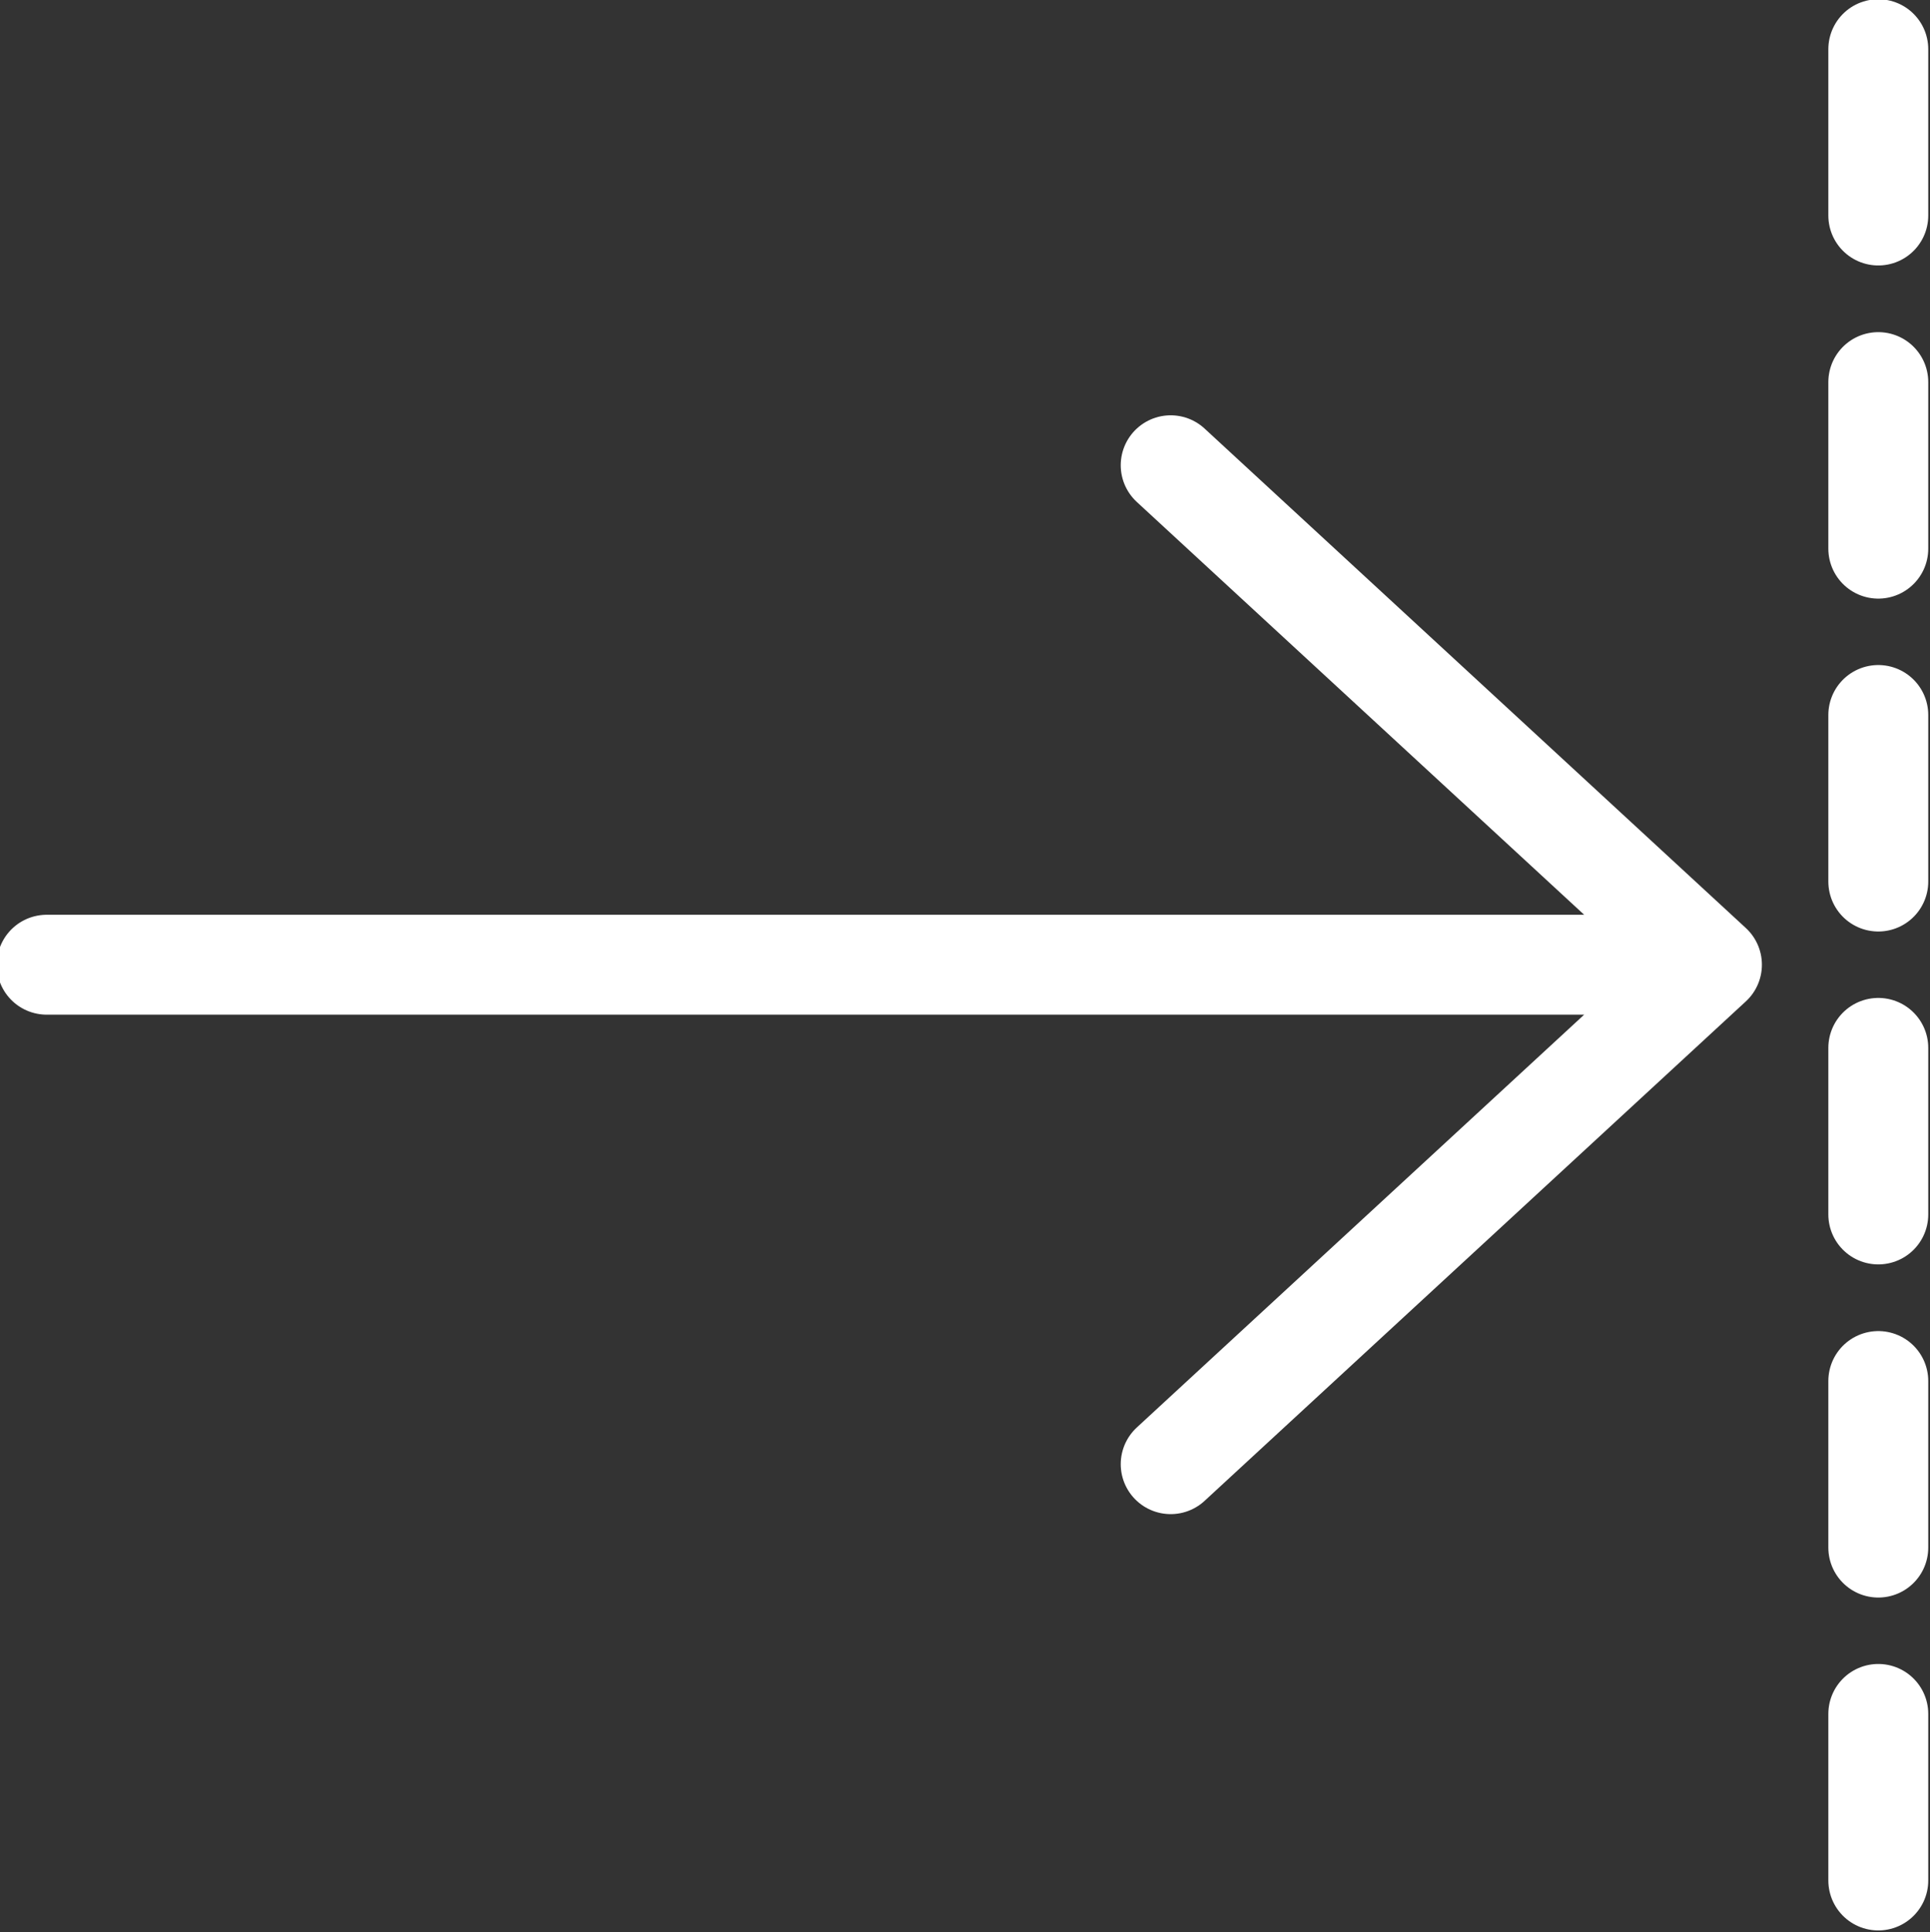 <?xml version="1.0" encoding="UTF-8"?>
<!-- Generator: Adobe Illustrator 26.0.1, SVG Export Plug-In . SVG Version: 6.00 Build 0)  -->
<svg xmlns="http://www.w3.org/2000/svg" xmlns:xlink="http://www.w3.org/1999/xlink" version="1.1" id="Ebene_1" x="0px" y="0px" viewBox="0 0 772.7 773.7" style="enable-background:new 0 0 772.7 773.7;" xml:space="preserve">
<rect x="0" y="0" width="772.7" height="773.7" fill="#333333" stroke="none"/>
<style type="text/css">
	.st0{fill:none;stroke:#FFFFFF;stroke-width:40;stroke-linecap:round;stroke-linejoin:round;}
</style>
<path class="st0" d="M18.7,386.3h666.7 M468.7,586.3l216.7-200l-216.7-200 M752,219.7V153 M752,353v-66.7 M752,486.3v-66.7   M752,619.7V553 M752,753v-66.7 M752,86.3V19.7"></path>
</svg>
